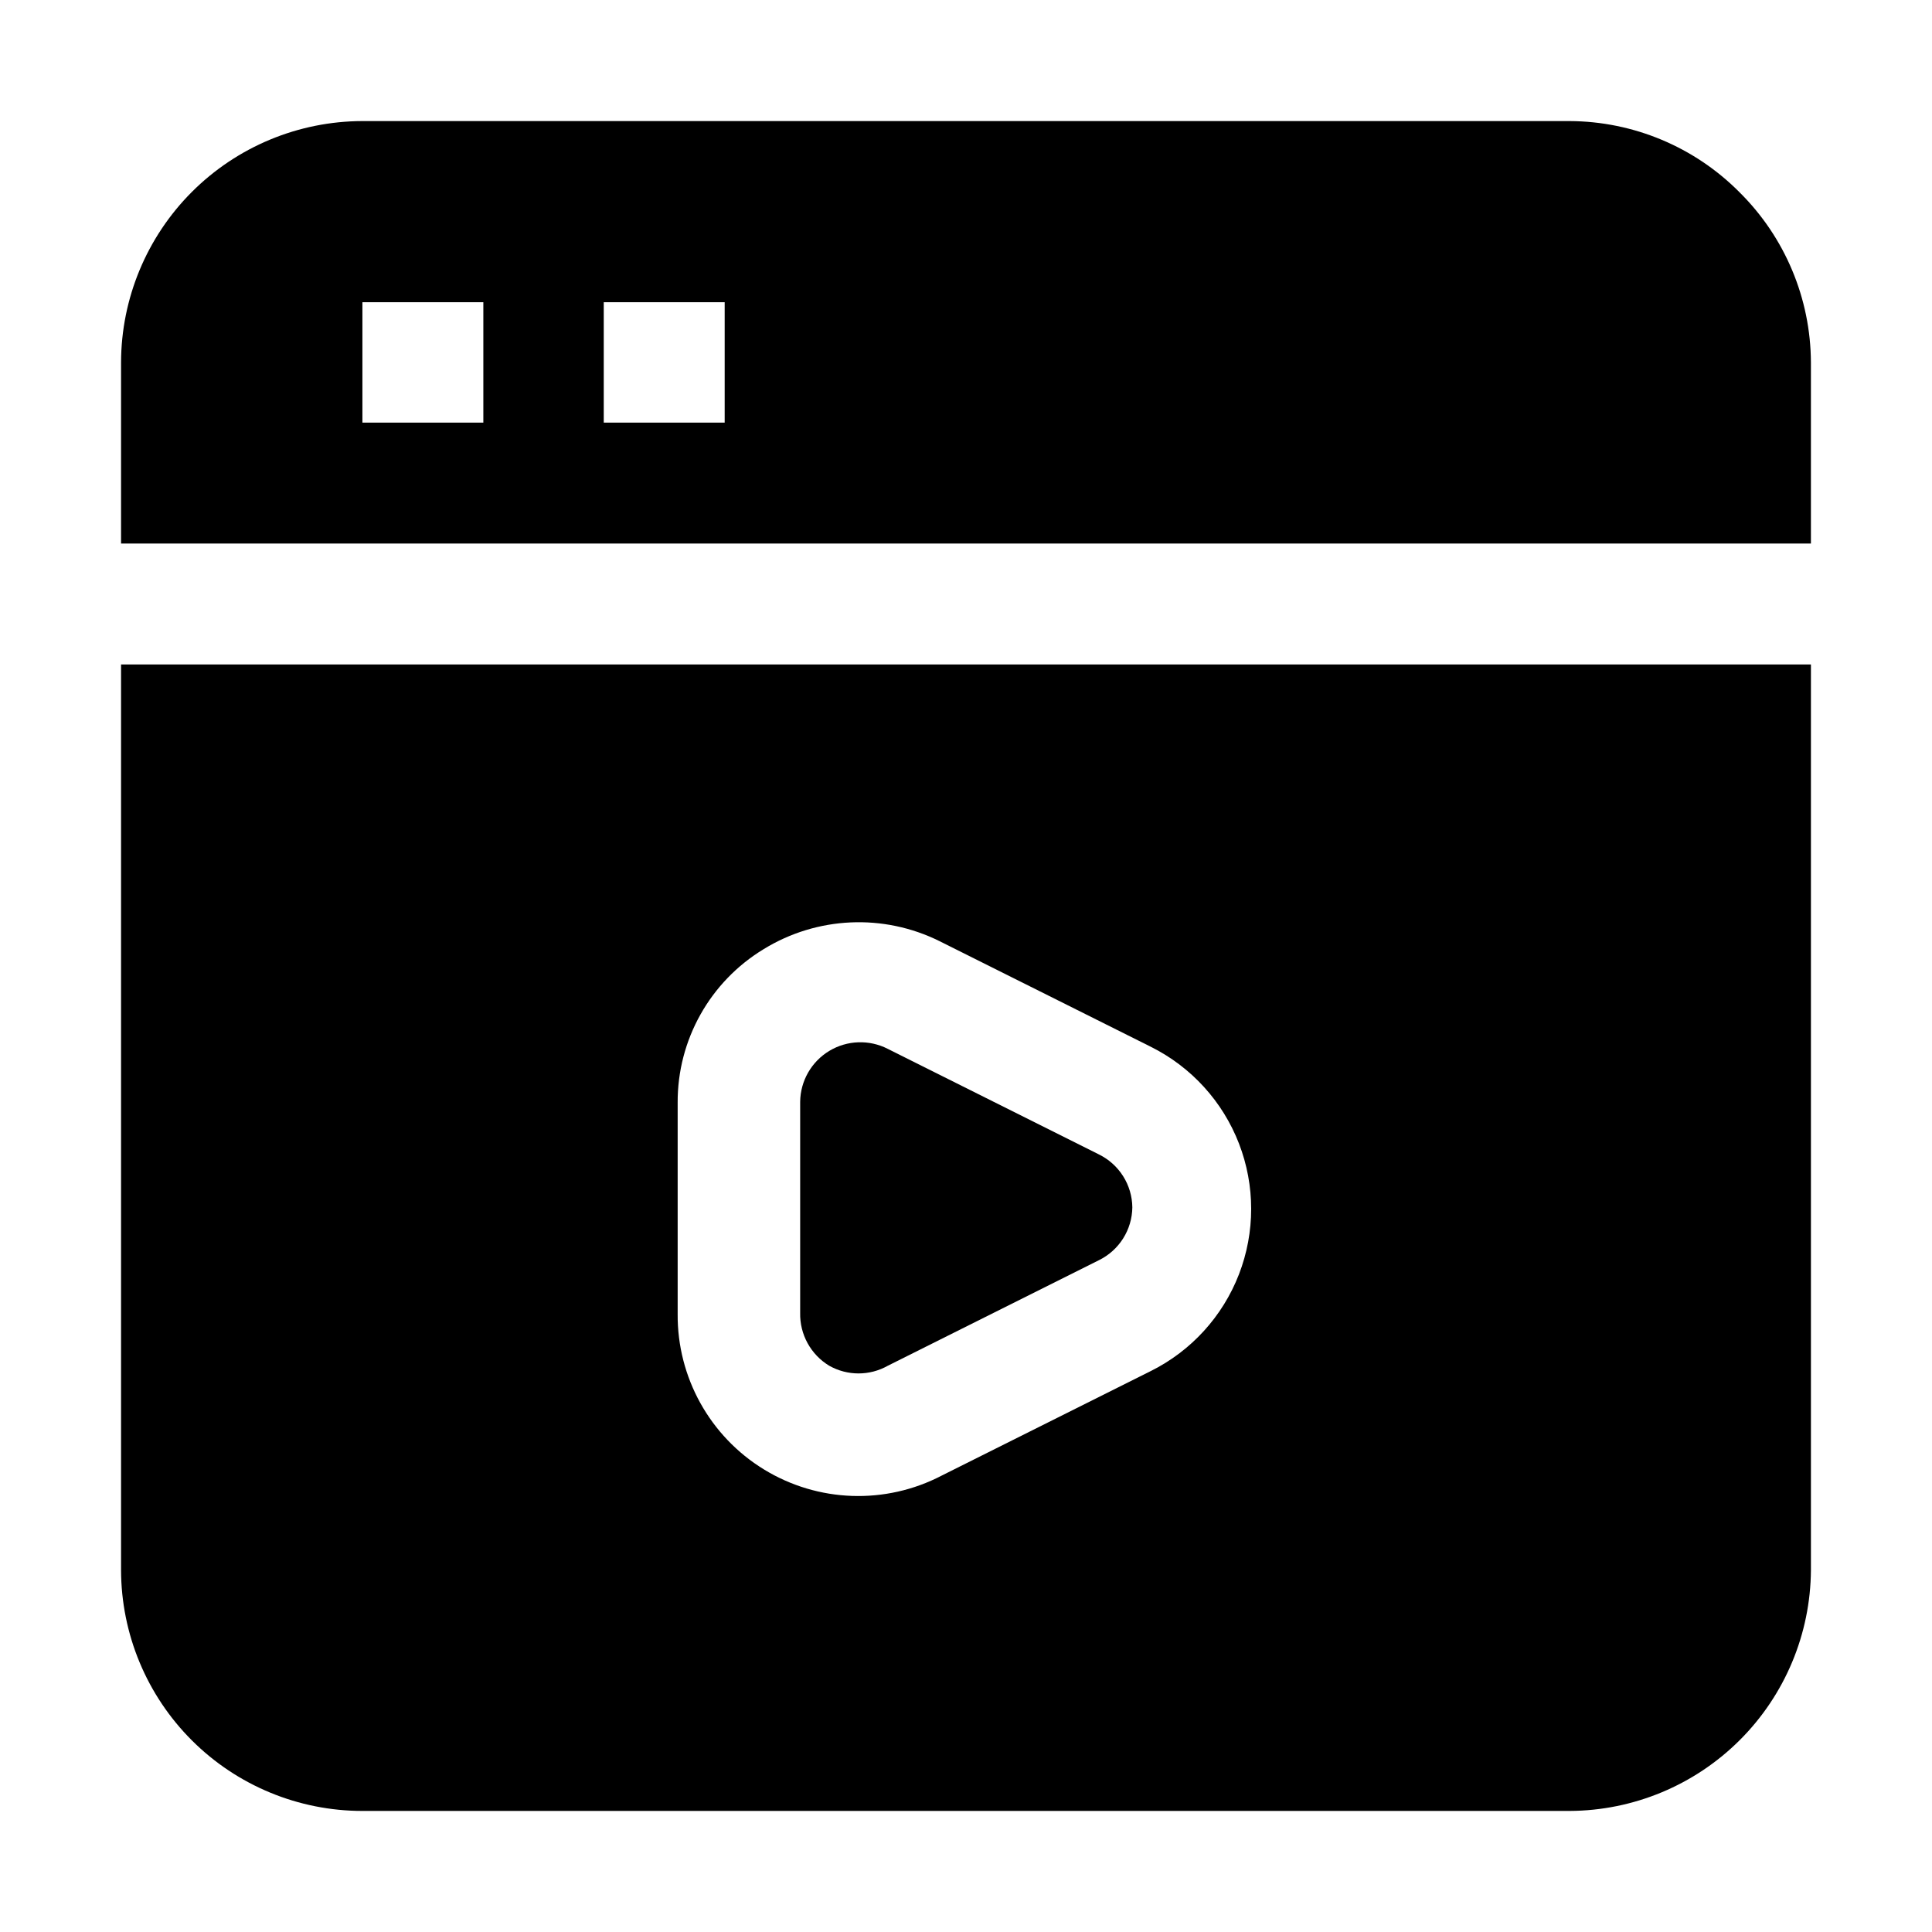 <?xml version="1.0" encoding="UTF-8"?>
<!-- Uploaded to: SVG Repo, www.svgrepo.com, Generator: SVG Repo Mixer Tools -->
<svg fill="#000000" width="800px" height="800px" version="1.1" viewBox="144 144 512 512" xmlns="http://www.w3.org/2000/svg">
 <g fill-rule="evenodd">
  <path d="m605.02 194.98c-11.918-12.027-28.129-18.824-45.062-18.895h-319.92c-16.949 0.039-33.195 6.789-45.184 18.773-11.984 11.988-18.734 28.234-18.773 45.184v48h447.83v-48c-0.07-16.934-6.867-33.145-18.895-45.062zm-332.93 61.016h-32.047v-31.906h32.047zm63.957 0h-32.047v-31.906h32.047z"/>
  <path d="m444.08 463.95c-0.035 2.922-0.875 5.773-2.434 8.242-1.555 2.473-3.766 4.461-6.383 5.754l-55.98 27.988c-4.82 2.719-10.711 2.719-15.531 0-2.402-1.449-4.375-3.508-5.727-5.965-1.352-2.457-2.031-5.227-1.973-8.027v-55.98c0.07-5.519 2.992-10.613 7.719-13.465 4.731-2.848 10.598-3.051 15.512-0.531l55.98 27.988v0.004c2.617 1.289 4.828 3.281 6.383 5.75 1.559 2.473 2.398 5.324 2.434 8.242z"/>
  <path d="m176.08 320.09v240.01c0.039 16.938 6.793 33.168 18.781 45.133 11.992 11.965 28.238 18.684 45.176 18.684h319.92c16.918-0.074 33.121-6.816 45.094-18.766 11.977-11.945 18.754-28.137 18.863-45.051v-240.01zm273.46 186.97-55.98 27.988h0.004c-14.898 7.762-32.773 7.144-47.098-1.625-14.328-8.766-23.008-24.402-22.879-41.199v-55.98 0.004c-0.09-16.645 8.574-32.109 22.812-40.727 14.137-8.68 31.746-9.473 46.602-2.098l55.98 27.988c10.707 5.336 19.035 14.473 23.355 25.629 4.316 11.152 4.316 23.516 0 34.672-4.32 11.152-12.648 20.293-23.355 25.629z"/>
 </g>
</svg>